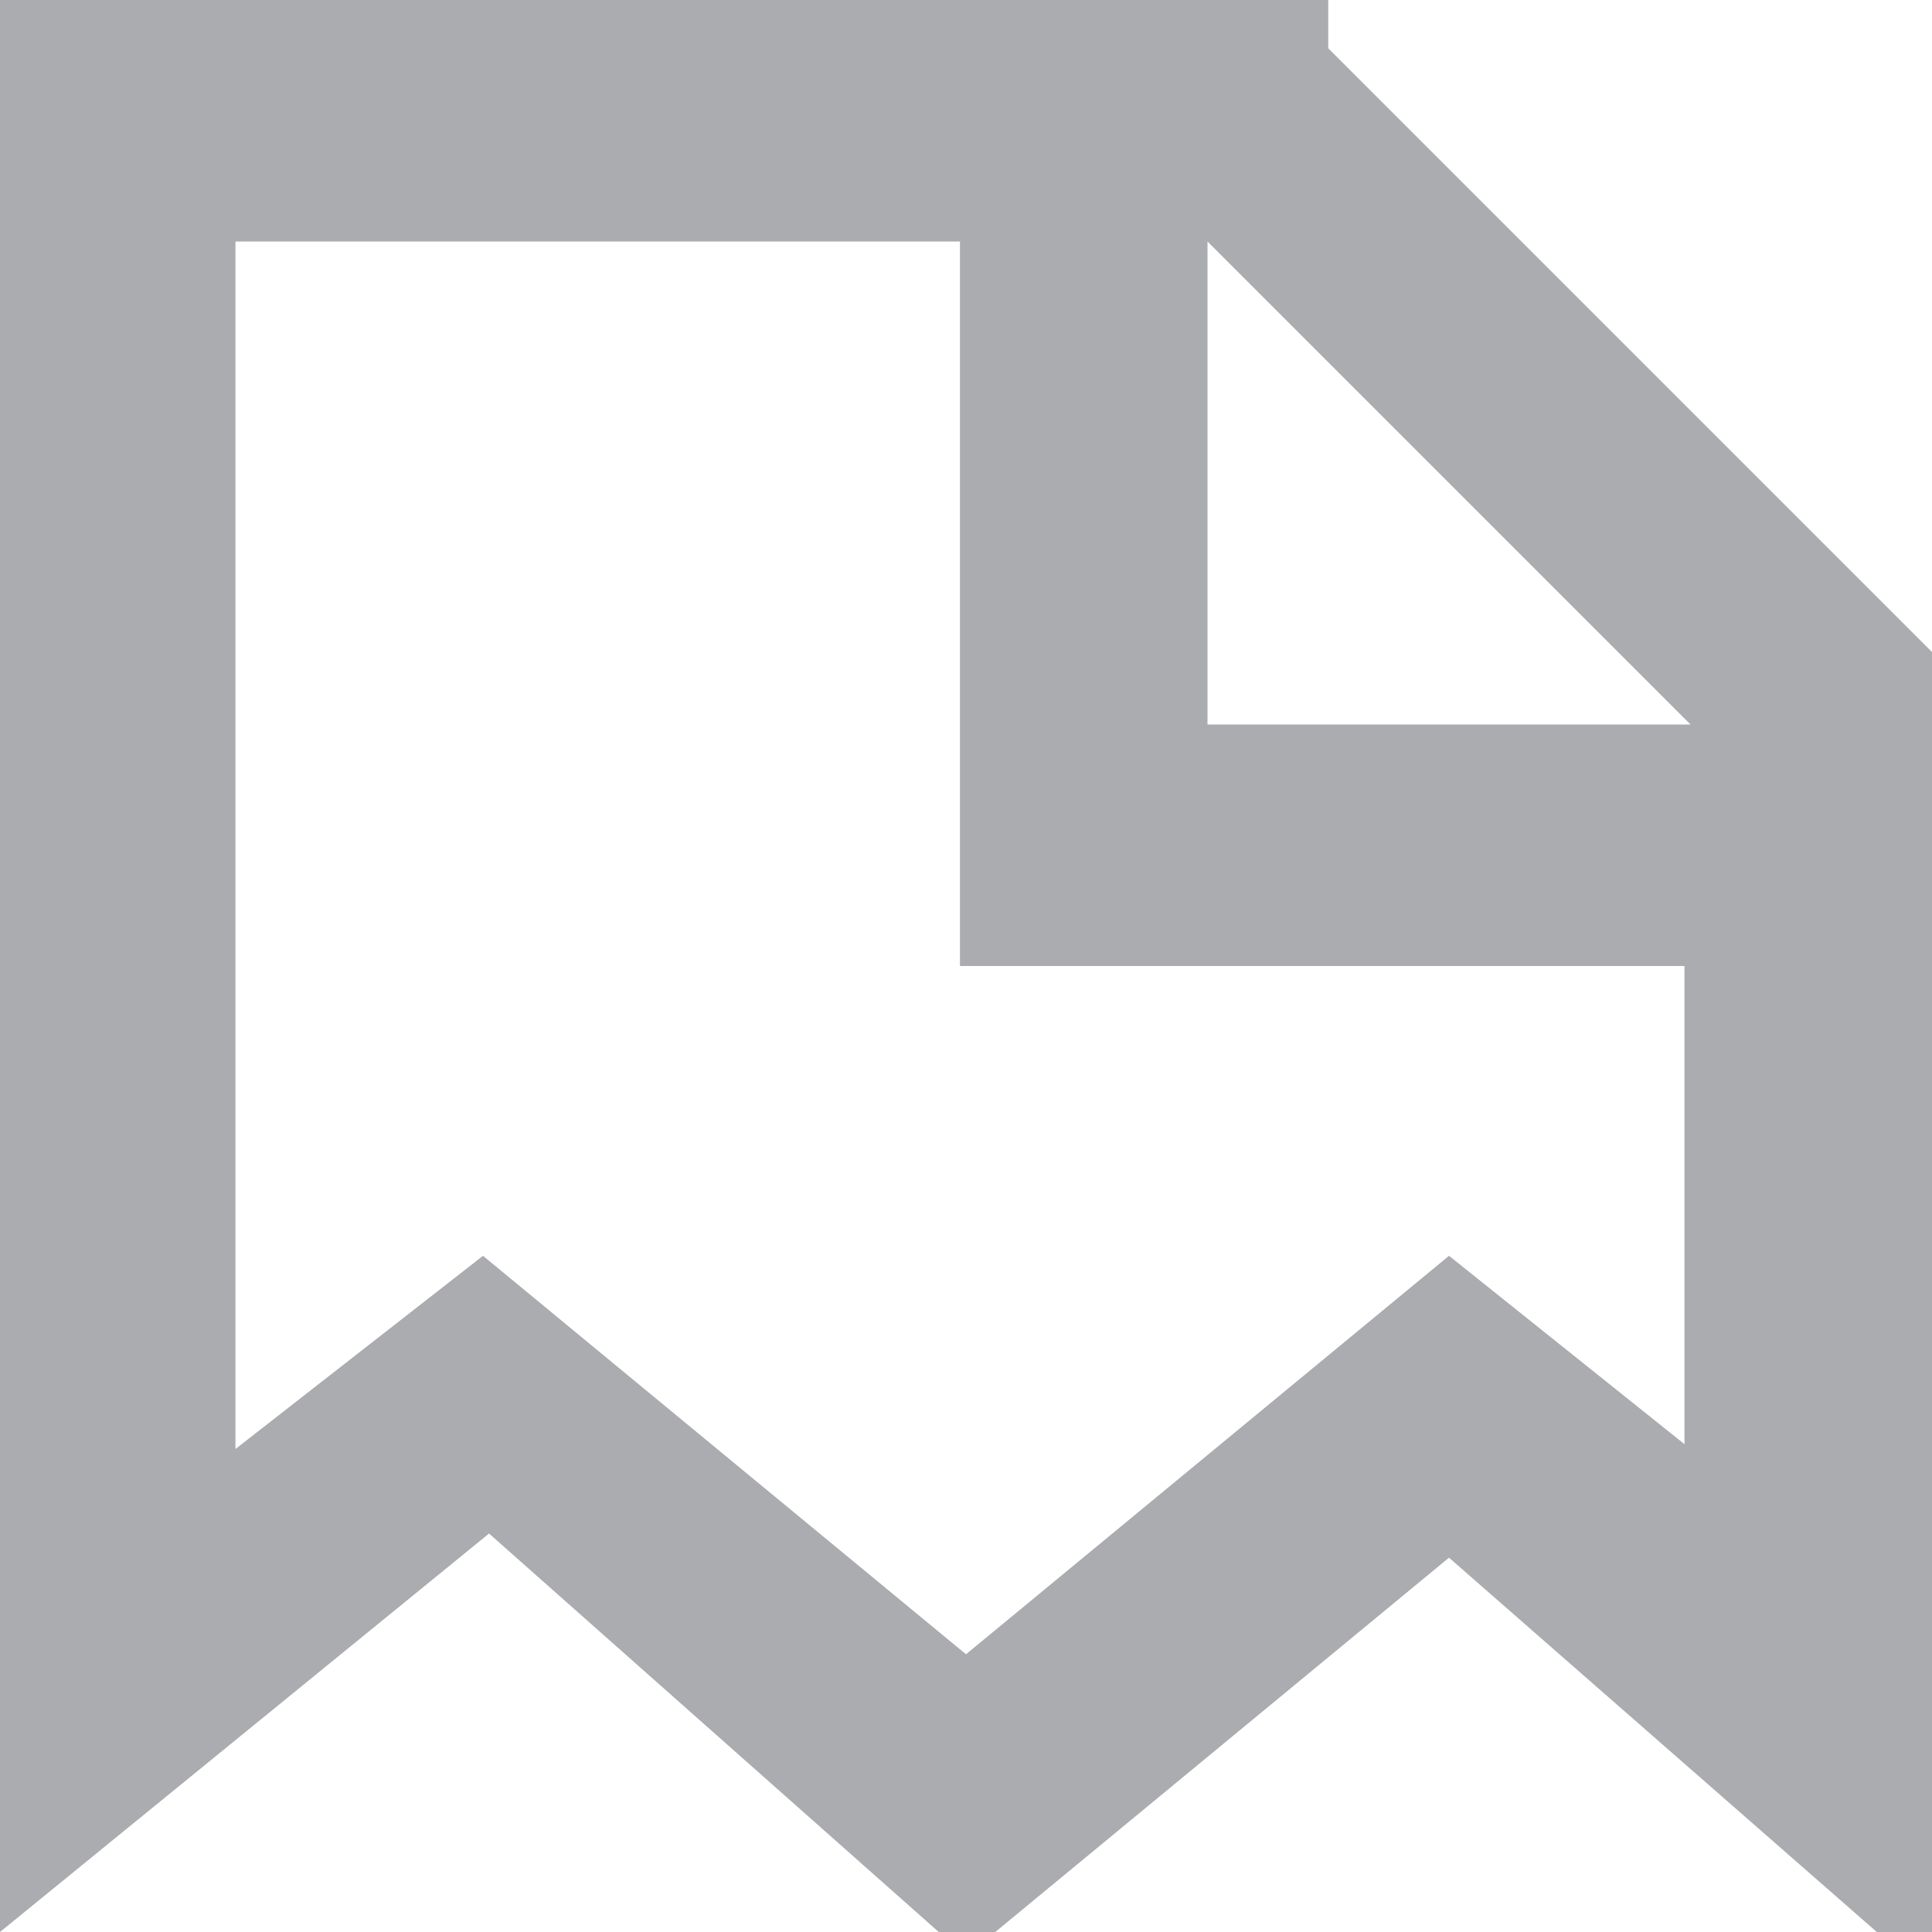 <!DOCTYPE svg  PUBLIC '-//W3C//DTD SVG 1.1//EN'  'http://www.w3.org/Graphics/SVG/1.1/DTD/svg11.dtd'>
<svg style="enable-background:new 0 0 32 32" xmlns="http://www.w3.org/2000/svg" xml:space="preserve" height="32px" width="32px" version="1.1" y="0px" x="0px" xmlns:xlink="http://www.w3.org/1999/xlink" viewBox="0 0 32 32">
	<path d="m22 0h-22v32l8.1-6.6 7.9 7 8-6.6 8 7v-22l-10-10zm6 24l-4-3.2-8 6.6-8-6.6-4.1 3.2v-20h12v12h12v8zm-8-12v-8l8 8h-8z" fill="#aaacaf"/>
</svg>
